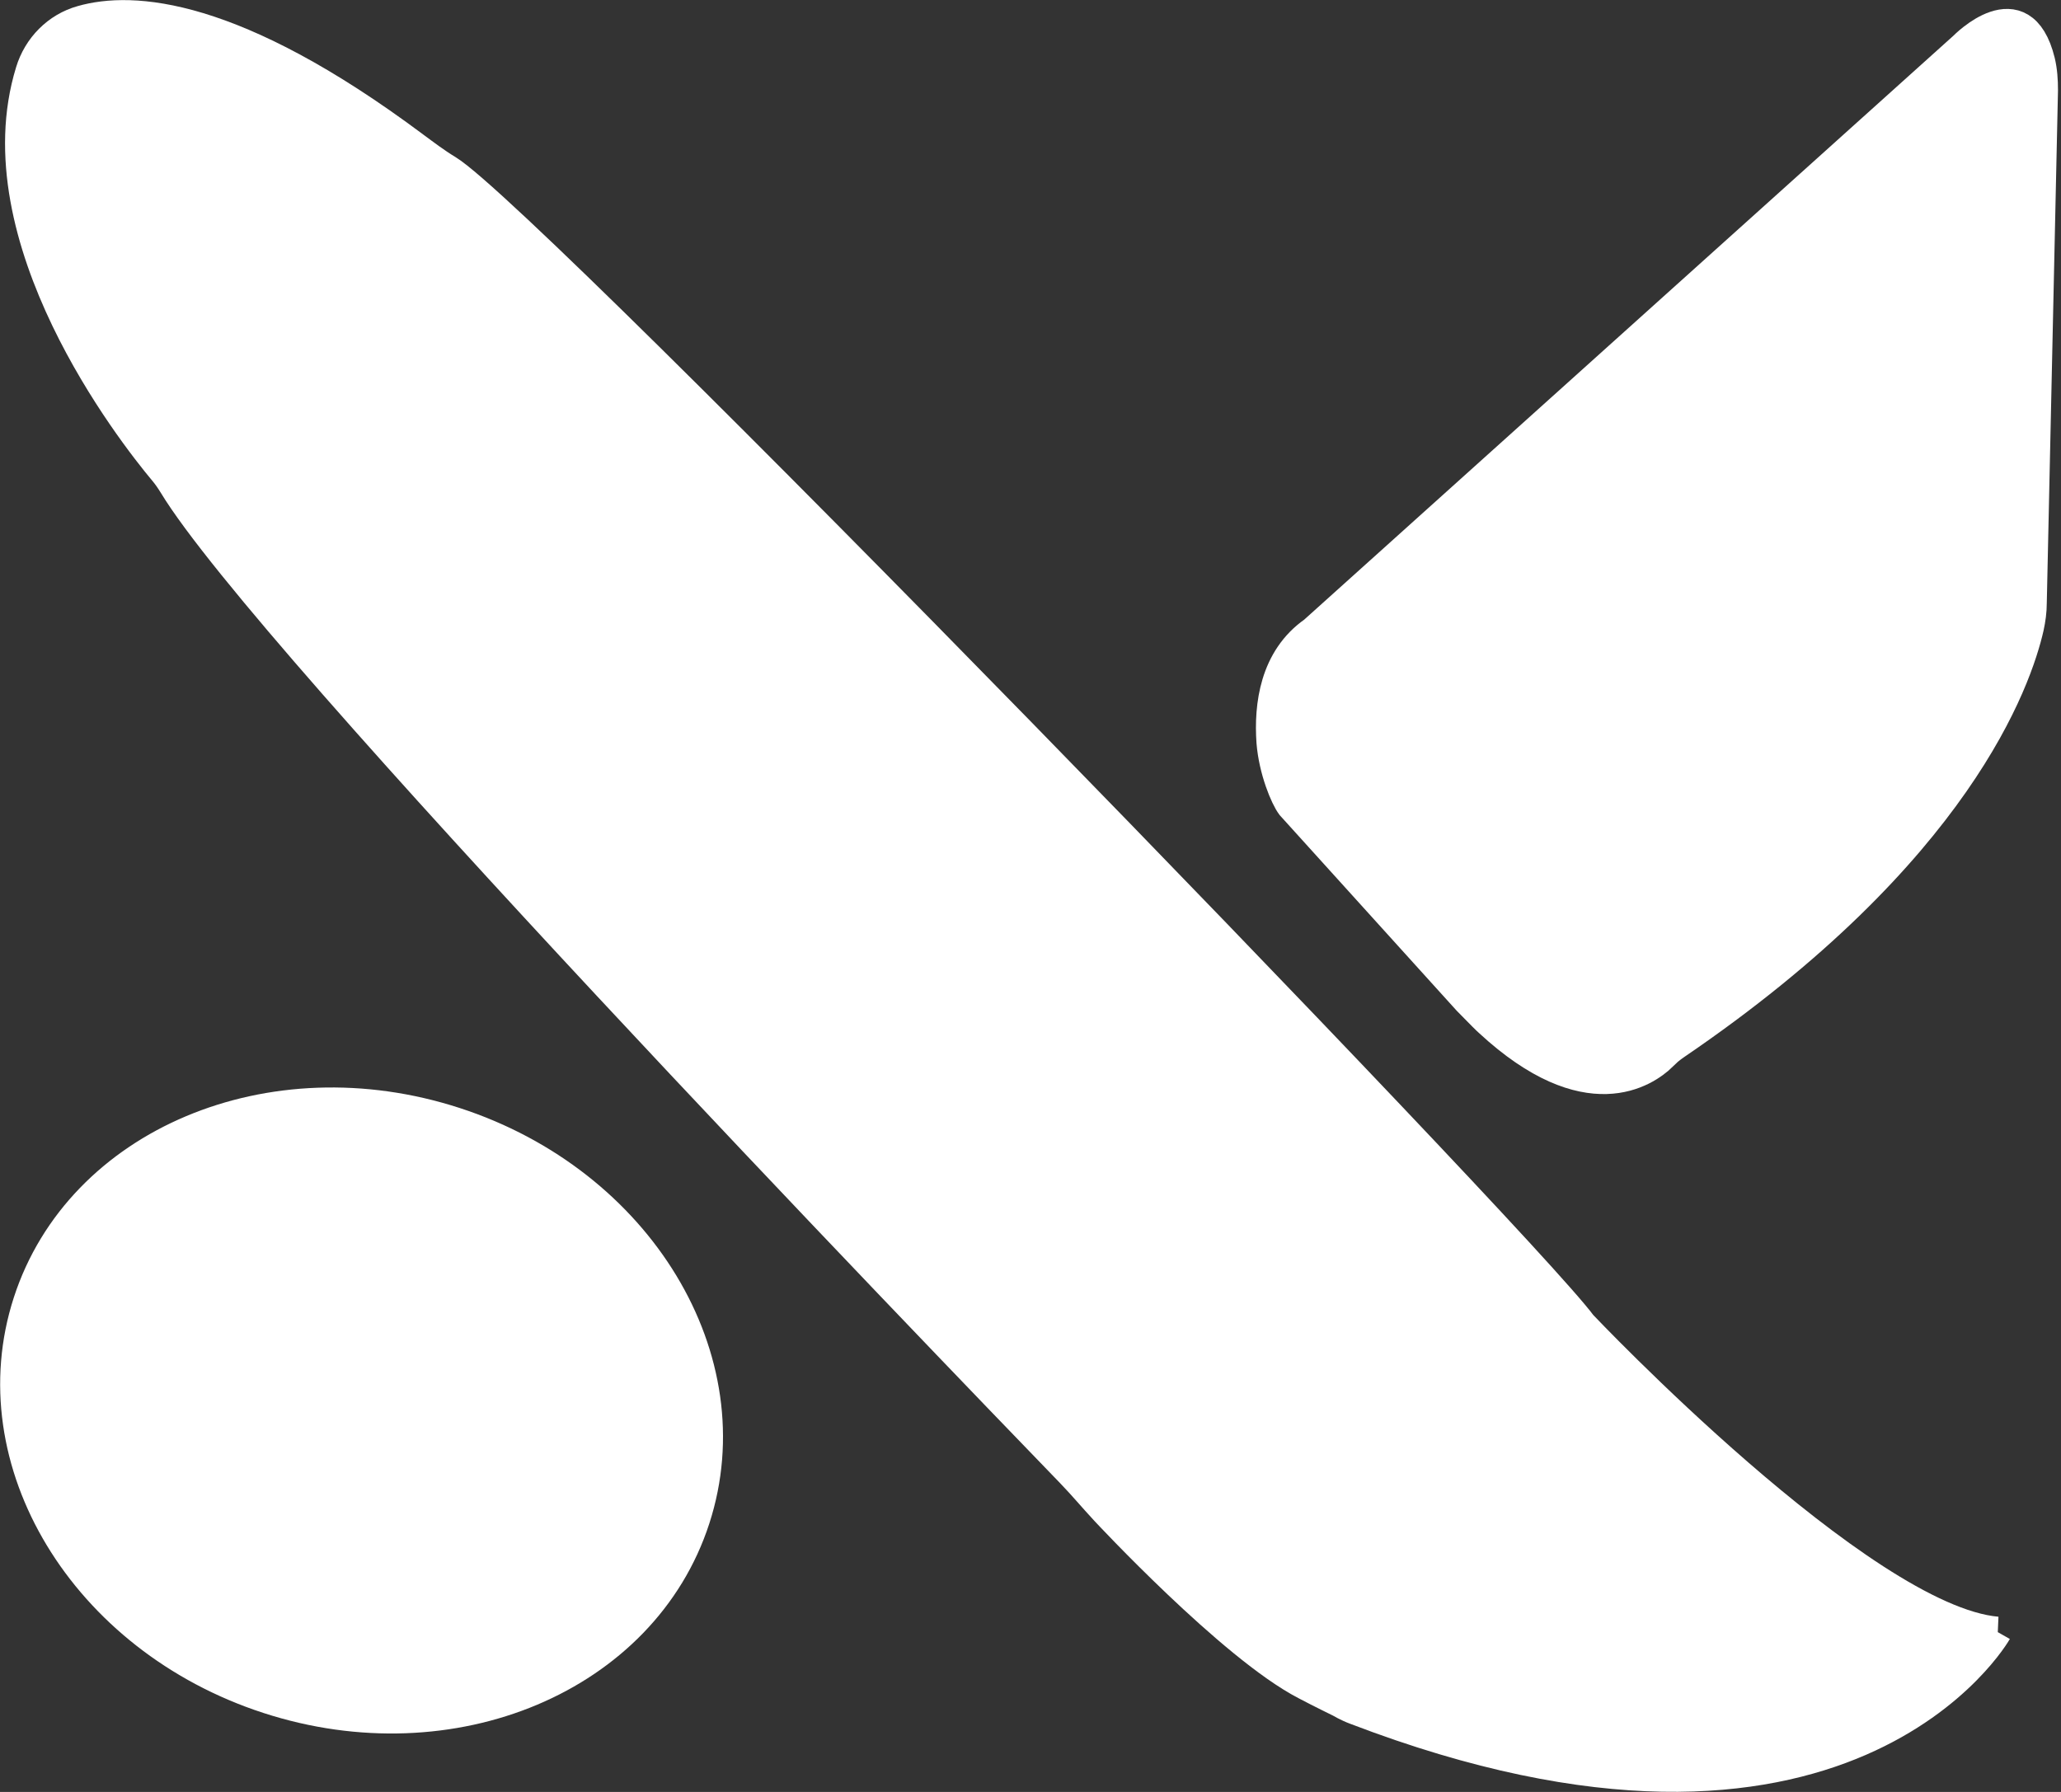 <svg width="69" height="60" viewBox="0 0 69 60" fill="none" xmlns="http://www.w3.org/2000/svg">
<rect x="0" y="0" width="69" height="60" fill="#333333" stroke="none"/>
<path d="M66.853 54.632C66.853 54.632 61.794 63.542 45.368 57.246C45.109 57.15 44.85 56.997 44.85 56.997C44.85 56.997 44.217 56.689 43.708 56.42C41.25 55.151 37.007 50.586 37.007 50.586C36.527 50.067 36.306 49.788 35.855 49.318C31.468 44.781 8.917 21.398 5.797 16.218C5.701 16.064 5.596 15.91 5.481 15.775C4.396 14.478 -0.692 7.962 1.017 2.397C1.266 1.571 1.909 0.917 2.735 0.686C4.415 0.206 7.813 0.379 13.871 4.906C14.236 5.175 14.601 5.453 14.985 5.684C17.73 7.347 50.773 41.408 52.962 44.358C52.962 44.358 62.312 54.238 66.863 54.632H66.853Z" fill="white" stroke="white" stroke-miterlimit="10"/>
<path d="M55.65 35.363C55.103 35.892 53.144 37.266 49.852 34.219C49.755 34.133 49.66 34.037 49.132 33.499L43.227 26.973C43.026 26.704 42.642 25.8 42.565 24.849C42.479 23.628 42.671 22.052 43.976 21.139L65.739 1.562C65.739 1.562 67.688 -0.447 68.303 2.052C68.379 2.369 68.399 2.696 68.399 3.023L68.024 20.188C68.024 20.466 67.986 20.735 67.928 21.005C67.535 22.735 65.576 28.53 56.092 34.988C55.938 35.094 55.784 35.219 55.65 35.354V35.363Z" fill="white" stroke="white" stroke-miterlimit="10"/>
<path d="M15.238 37.576C9.071 35.57 2.669 38.265 0.939 43.596C-0.791 48.927 2.806 54.874 8.973 56.88C15.14 58.886 21.541 56.191 23.271 50.86C25.002 45.529 21.405 39.582 15.238 37.576Z" fill="white" stroke="white" stroke-miterlimit="10"/>
</svg>
